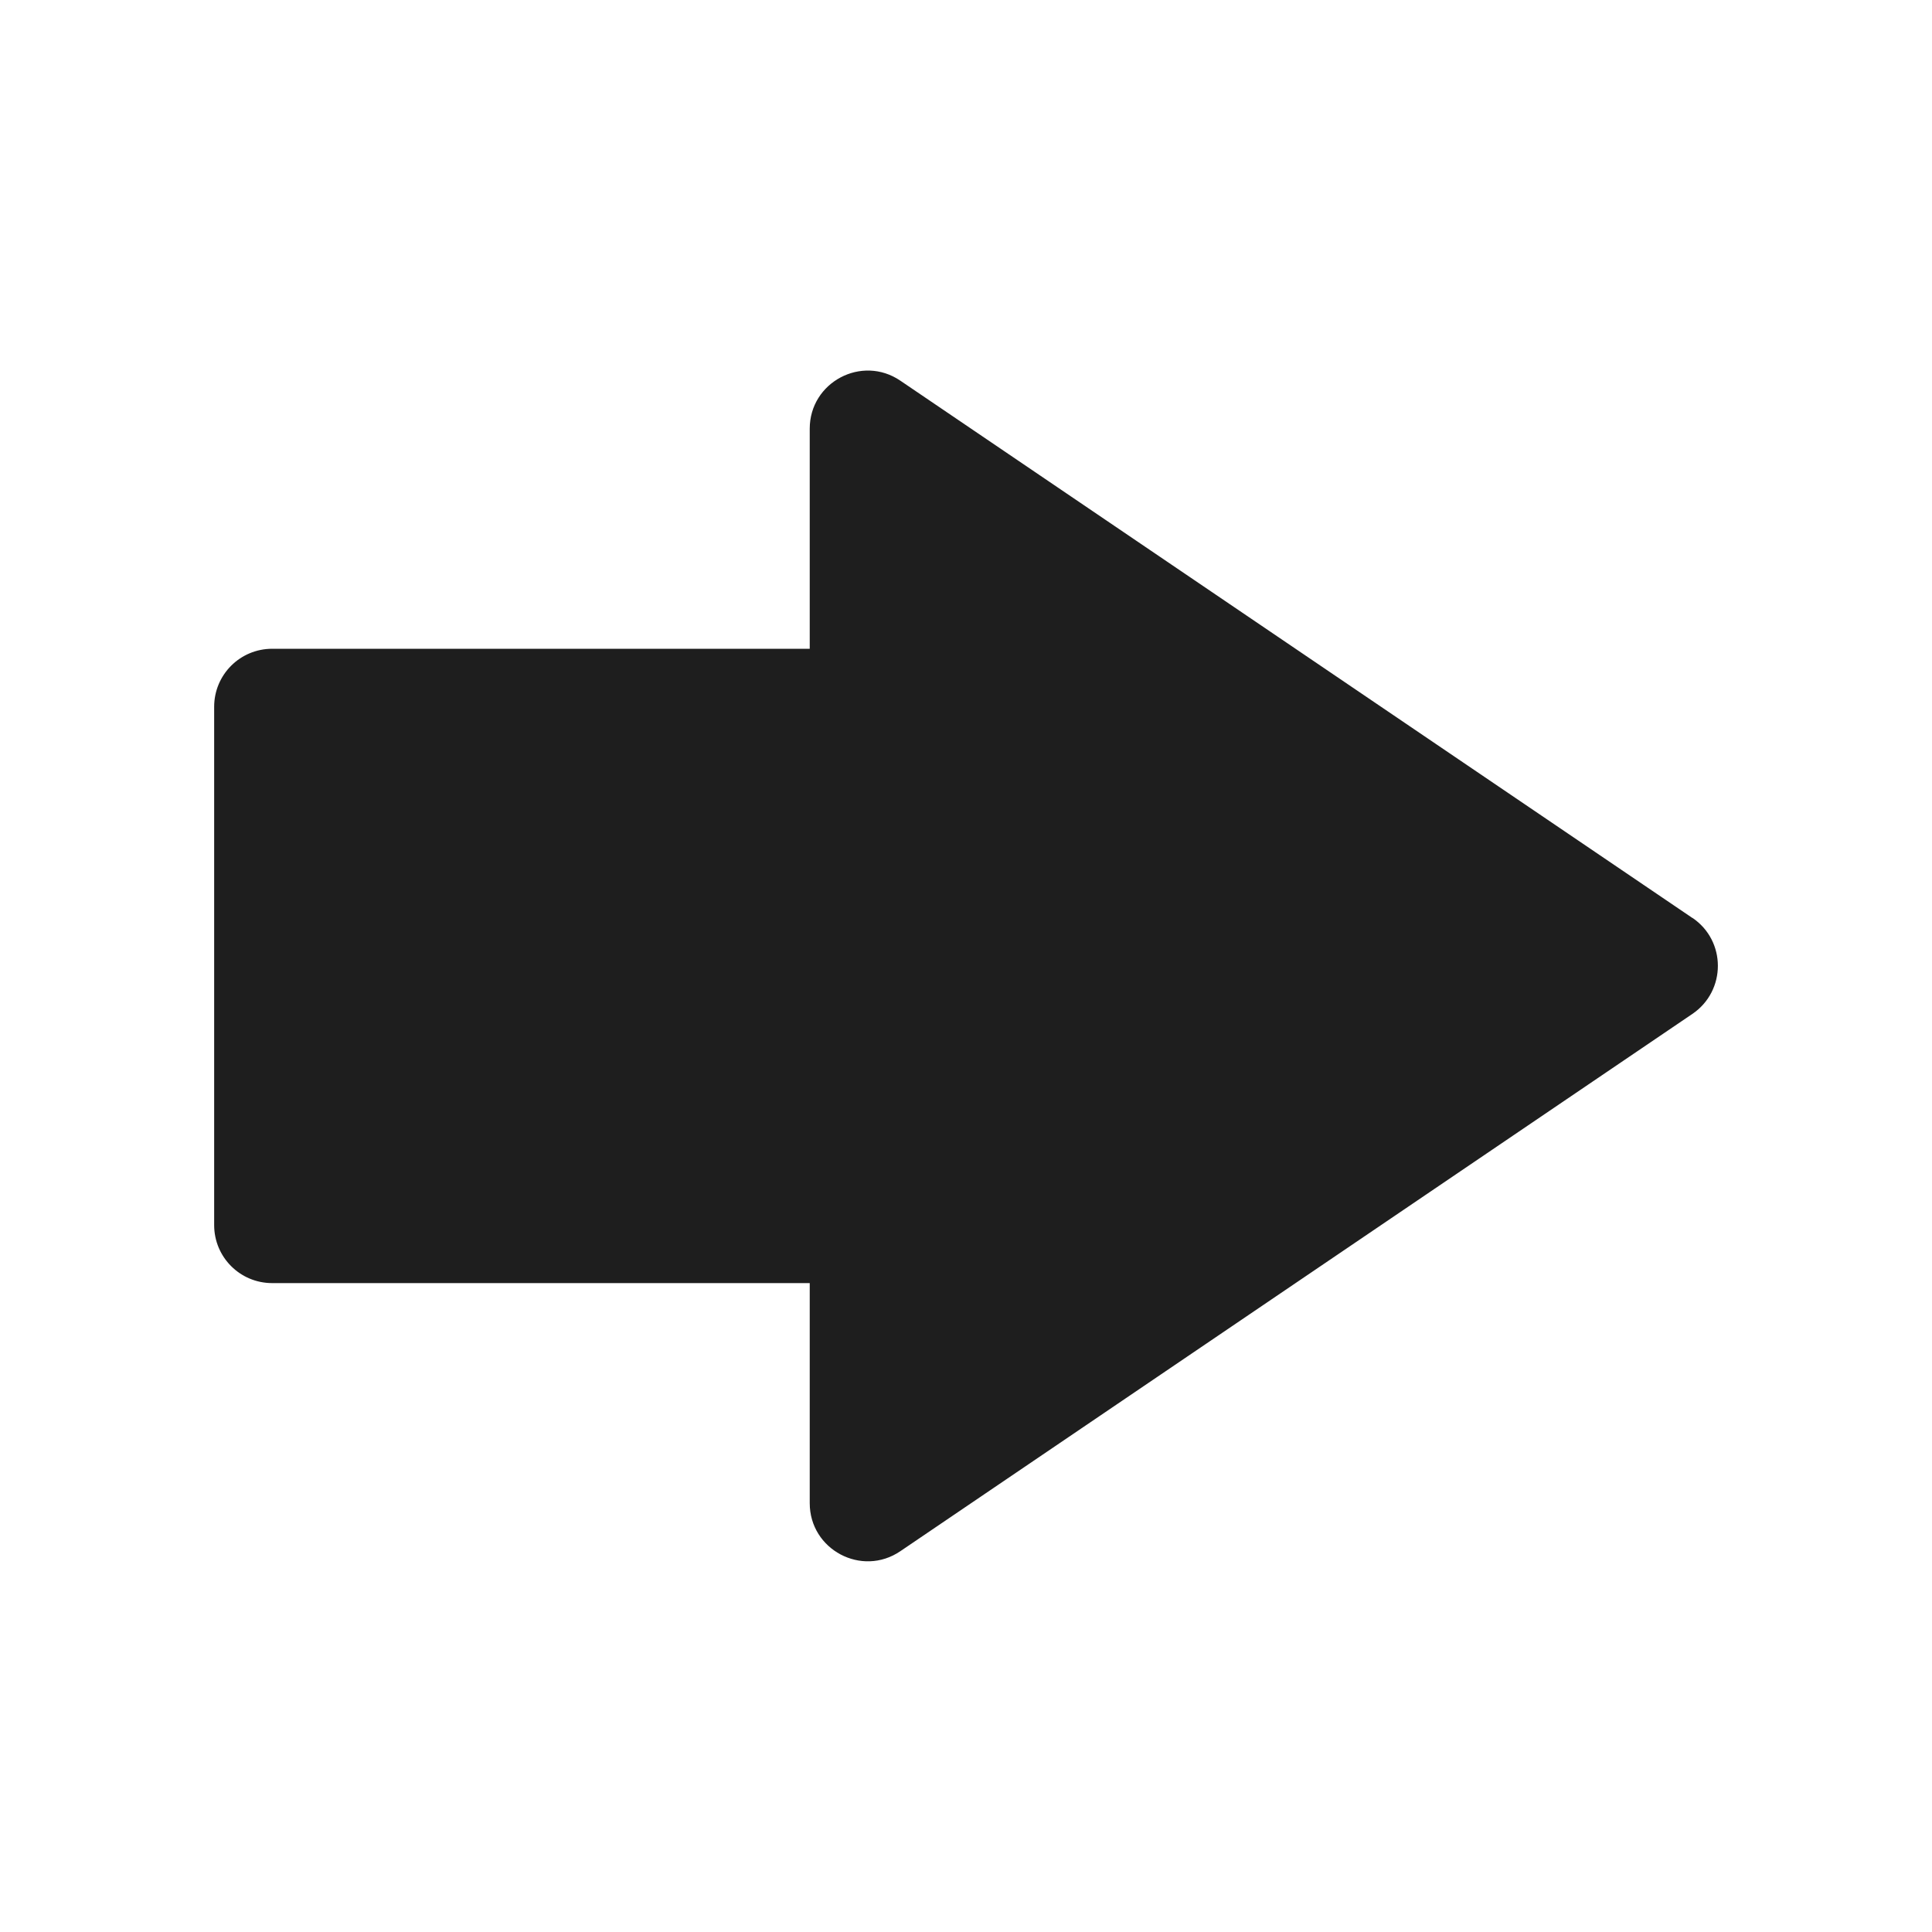 <?xml version="1.0" encoding="utf-8"?>
<svg xmlns="http://www.w3.org/2000/svg" id="Layer_1" viewBox="0 0 156.52 156.52">
  <defs>
    <style>
      .cls-1 {
        fill: #1e1e1e;
      }
    </style>
  </defs>
  <path class="cls-1" d="M137.11,74.37L72.94,30.84c-3.12-2.12-7.34.12-7.34,3.89v17.83H22.05c-2.6,0-4.7,2.1-4.7,4.7v41.99c0,2.6,2.1,4.7,4.7,4.7h43.55v17.83c0,3.77,4.22,6.01,7.34,3.89l64.17-43.53c2.75-1.87,2.75-5.92,0-7.78Z"/>
</svg>